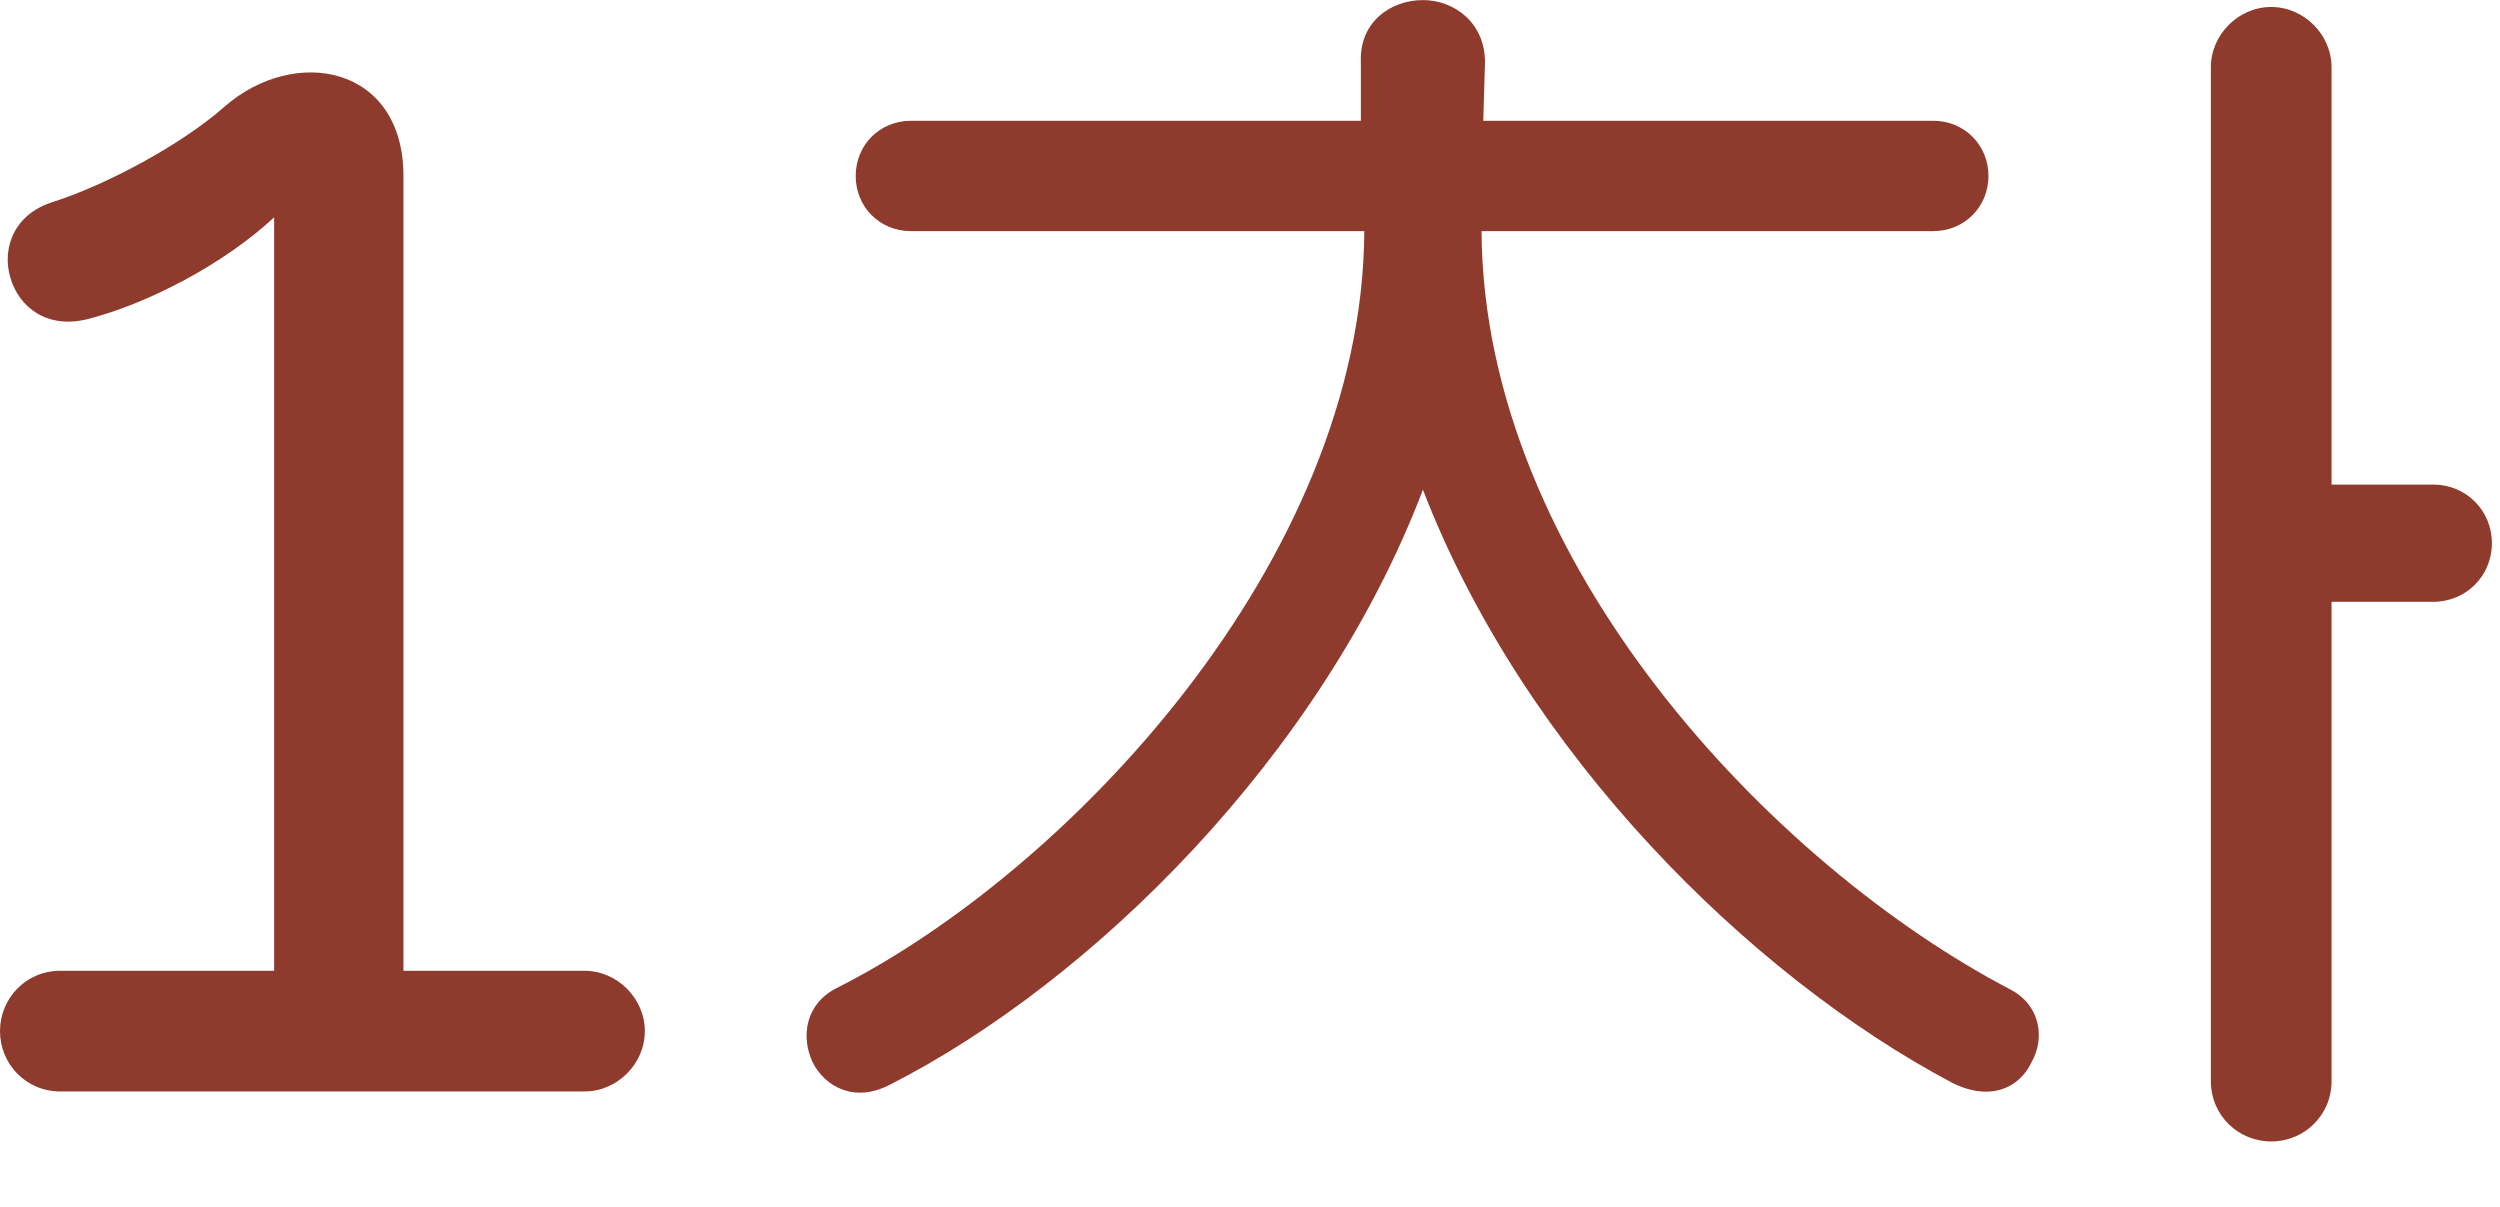 <svg width="29" height="14" viewBox="0 0 29 14" fill="none" xmlns="http://www.w3.org/2000/svg">
<path d="M0.7 12.661C0.3 12.661 0 12.341 0 11.961C0 11.581 0.3 11.261 0.7 11.261H3.18V2.521C2.6 3.061 1.72 3.521 1.02 3.701C0.54 3.821 0.22 3.561 0.12 3.221C0.02 2.881 0.16 2.481 0.62 2.341C1.24 2.141 2.1 1.681 2.6 1.241C3.42 0.521 4.68 0.761 4.68 2.041V11.261H6.78C7.16 11.261 7.48 11.581 7.48 11.961C7.48 12.341 7.16 12.661 6.78 12.661H0.7ZM26.346 13.241C25.966 13.241 25.646 12.941 25.646 12.541V0.781C25.646 0.401 25.966 0.081 26.346 0.081C26.726 0.081 27.046 0.401 27.046 0.781V5.621H28.226C28.606 5.621 28.906 5.921 28.906 6.301C28.906 6.681 28.606 6.981 28.226 6.981H27.046V12.541C27.046 12.941 26.726 13.241 26.346 13.241ZM10.326 12.581C9.906 12.801 9.566 12.601 9.426 12.321C9.286 12.021 9.346 11.641 9.706 11.461C12.366 10.121 15.806 6.521 15.826 2.681H10.566C10.206 2.681 9.926 2.401 9.926 2.041C9.926 1.681 10.206 1.401 10.566 1.401H15.786V0.721C15.766 0.261 16.126 0.001 16.506 0.001C16.866 0.001 17.226 0.261 17.226 0.721L17.206 1.401H22.426C22.786 1.401 23.066 1.681 23.066 2.041C23.066 2.401 22.786 2.681 22.426 2.681H17.186C17.206 6.521 20.566 10.041 23.326 11.481C23.666 11.661 23.726 12.041 23.566 12.321C23.426 12.621 23.086 12.781 22.646 12.561C20.306 11.321 17.686 8.741 16.506 5.681C15.326 8.781 12.646 11.401 10.326 12.581Z" fill="#8E3B2E"/>
</svg>
